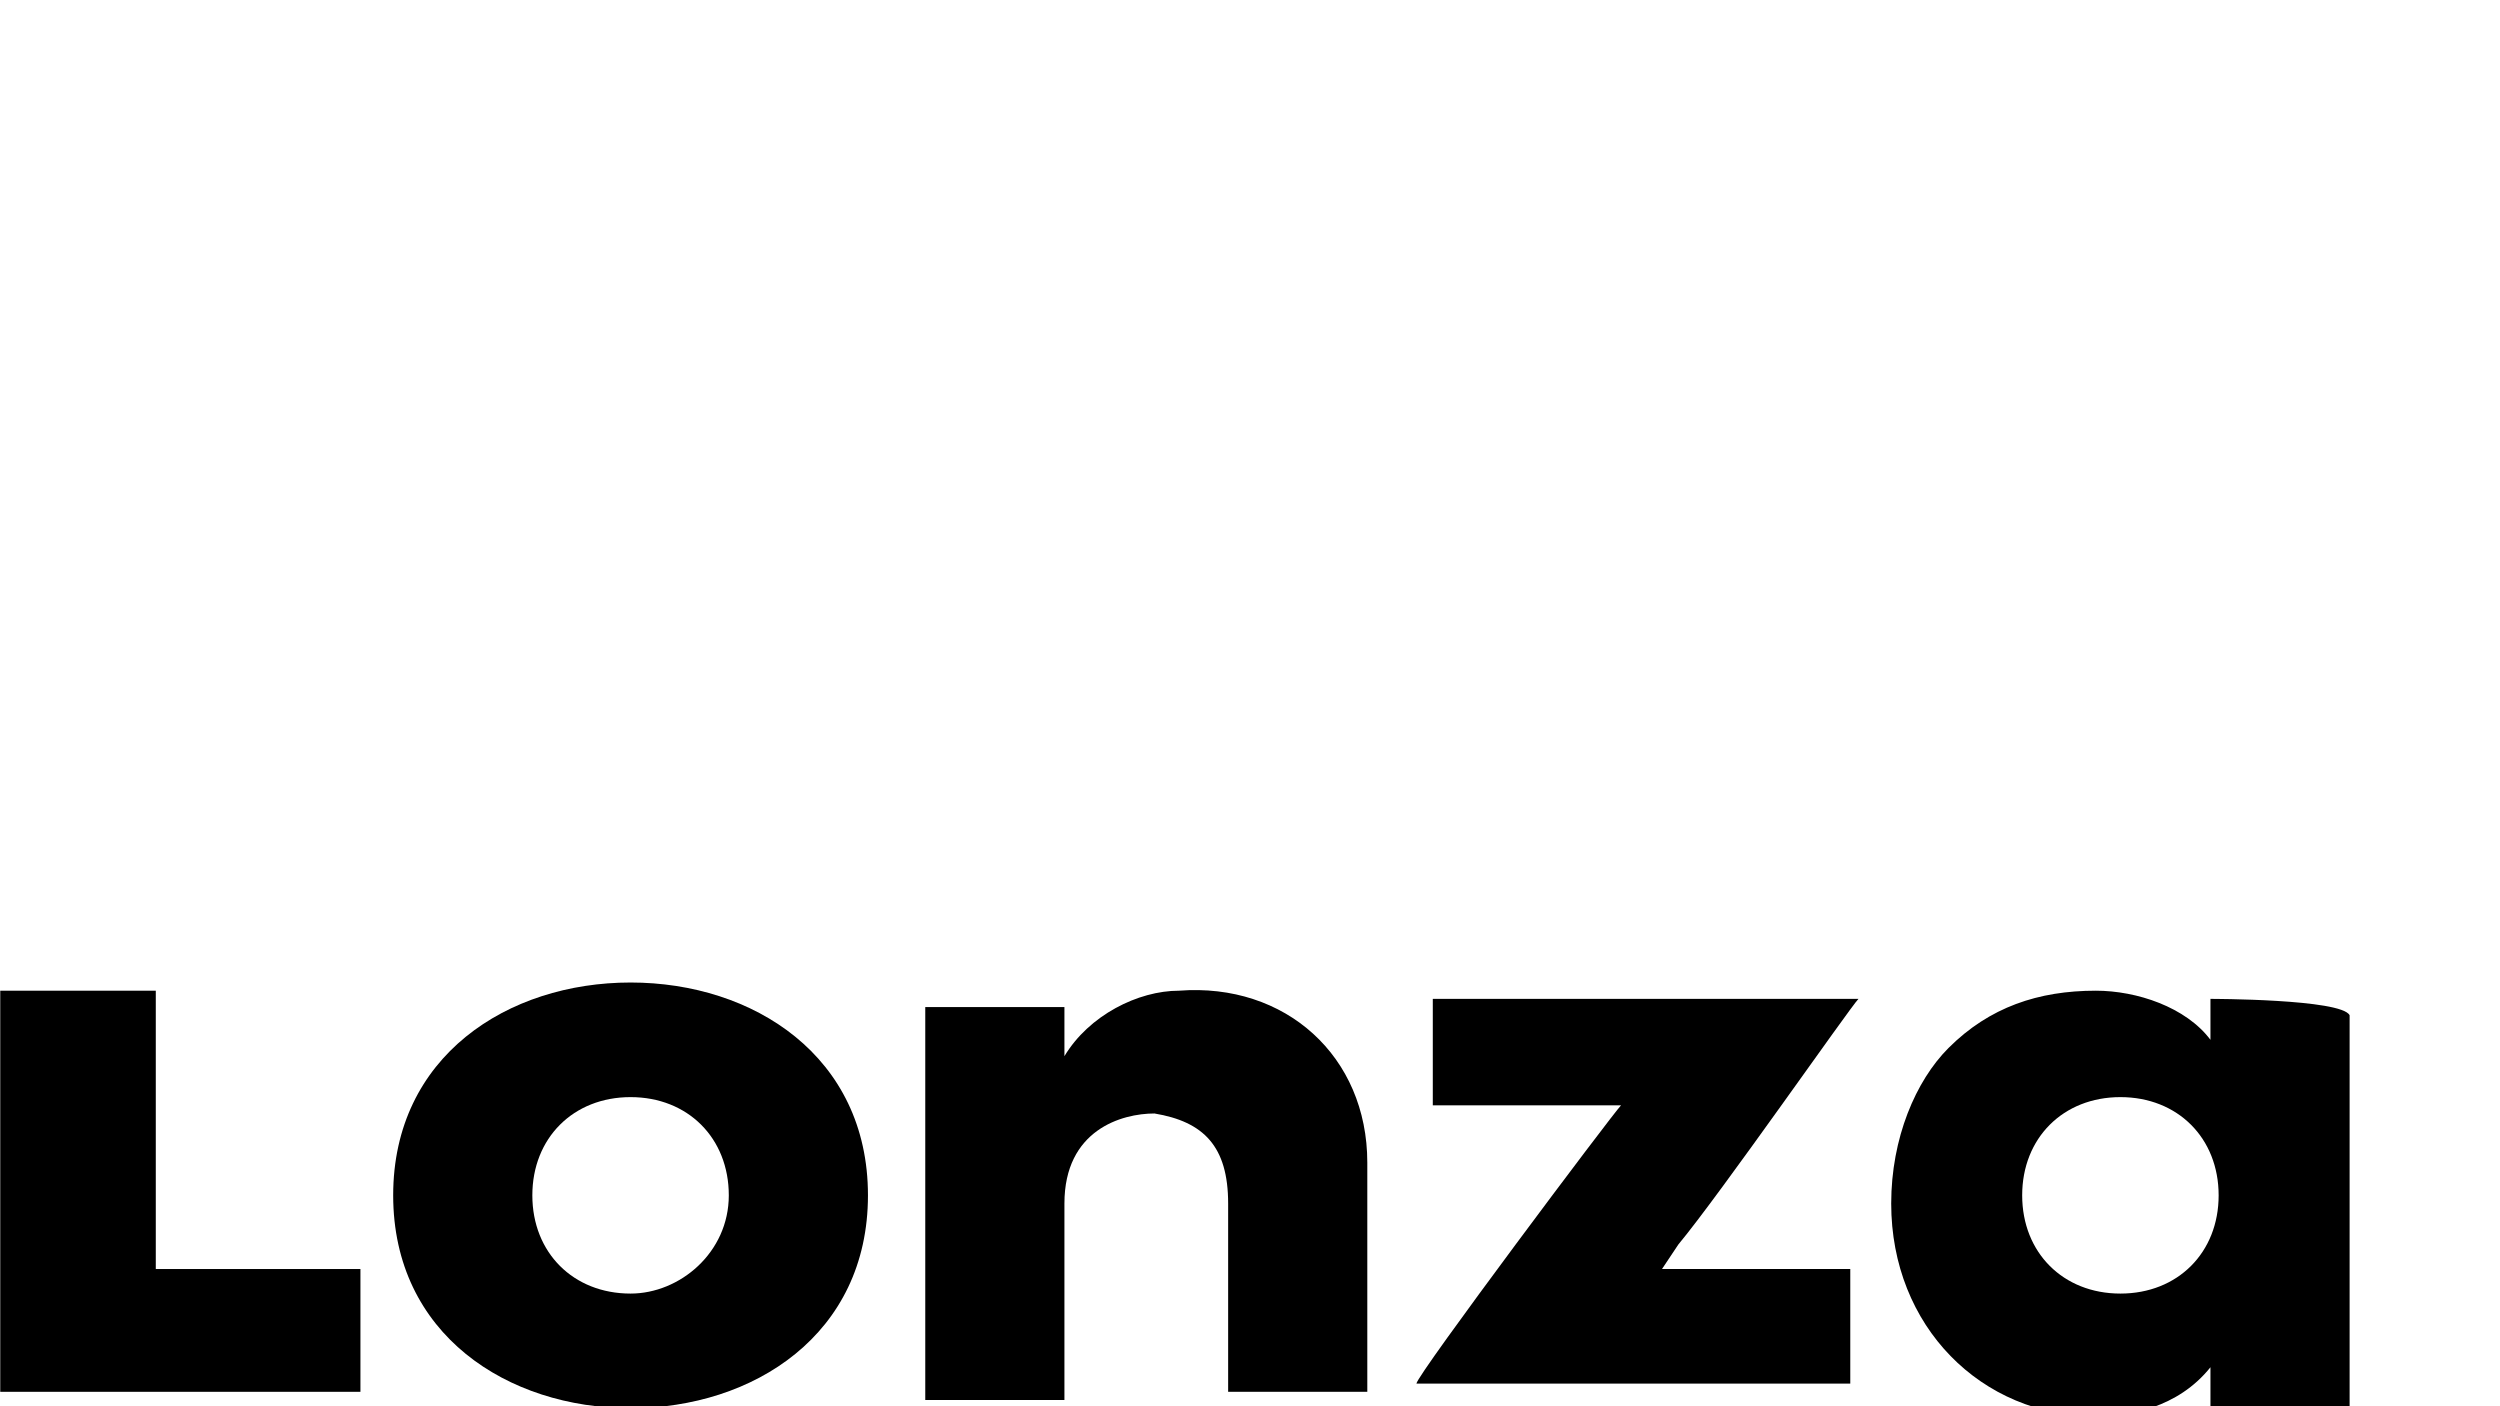<?xml version="1.0" encoding="UTF-8"?>
<!-- Generator: Adobe Illustrator 27.5.0, SVG Export Plug-In . SVG Version: 6.00 Build 0)  -->
<svg xmlns="http://www.w3.org/2000/svg" xmlns:xlink="http://www.w3.org/1999/xlink" version="1.1" id="Layer_1" x="0px" y="0px" viewBox="0 0 160 90" style="enable-background:new 0 0 160 90;" xml:space="preserve">
<g id="layer1_00000071562011522732197280000003771686008125926837_" transform="translate(-974.277,-295.616)">
	<g id="g45697" transform="matrix(5.239,0,0,5.239,-4112.252,-1832.977)">
		<path id="path38002" d="M972.8,421.8h2.5v1.5h-4.4v-4.9h1.9V421.8"></path>
		<path id="path38004" d="M993.6,418.5L993.6,418.5l-5.2,0v1.3c0,0,2.3,0,2.3,0c0,0,0,0,0,0c-0.1,0.1-2.5,3.3-2.5,3.4l0,0h5.3v-1.4    c0,0-2.3,0-2.3,0c0,0,0.2-0.3,0.2-0.3C991.9,420.9,993.5,418.6,993.6,418.5"></path>
		<path id="path38006" d="M978.6,418.3c-1.5,0-2.9,0.9-2.9,2.6s1.4,2.6,2.9,2.6c1.5,0,2.9-0.9,2.9-2.6S980.1,418.3,978.6,418.3z     M978.6,422.1c-0.7,0-1.2-0.5-1.2-1.2s0.5-1.2,1.2-1.2c0.7,0,1.2,0.5,1.2,1.2S979.2,422.1,978.6,422.1"></path>
		<path id="path38008" d="M985.3,418.4c-0.5,0-1.1,0.3-1.4,0.8c0,0,0-0.6,0-0.6h-1.7v4.8h1.7v-2.4c0-0.9,0.7-1.1,1.1-1.1    c0.6,0.1,0.9,0.4,0.9,1.1l0,2.3h1.7v-2.8C987.6,419.2,986.6,418.3,985.3,418.4"></path>
		<path id="path38010" d="M997.9,418.5c0,0,0,0.5,0,0.5l0,0c-0.3-0.4-0.9-0.6-1.4-0.6c-0.7,0-1.3,0.2-1.8,0.7    c-0.4,0.4-0.7,1.1-0.7,1.9c0,1.5,1.1,2.6,2.5,2.6c0.4,0,1-0.1,1.4-0.6l0,0c0,0,0,0.5,0,0.5c0,0,1.6,0,1.7,0c0,0,0-4.8,0-4.8    C999.5,418.5,997.9,418.5,997.9,418.5z M996.8,422.1c-0.7,0-1.2-0.5-1.2-1.2s0.5-1.2,1.2-1.2c0.7,0,1.2,0.5,1.2,1.2    S997.5,422.1,996.8,422.1"></path>
	</g>
</g>
</svg>
